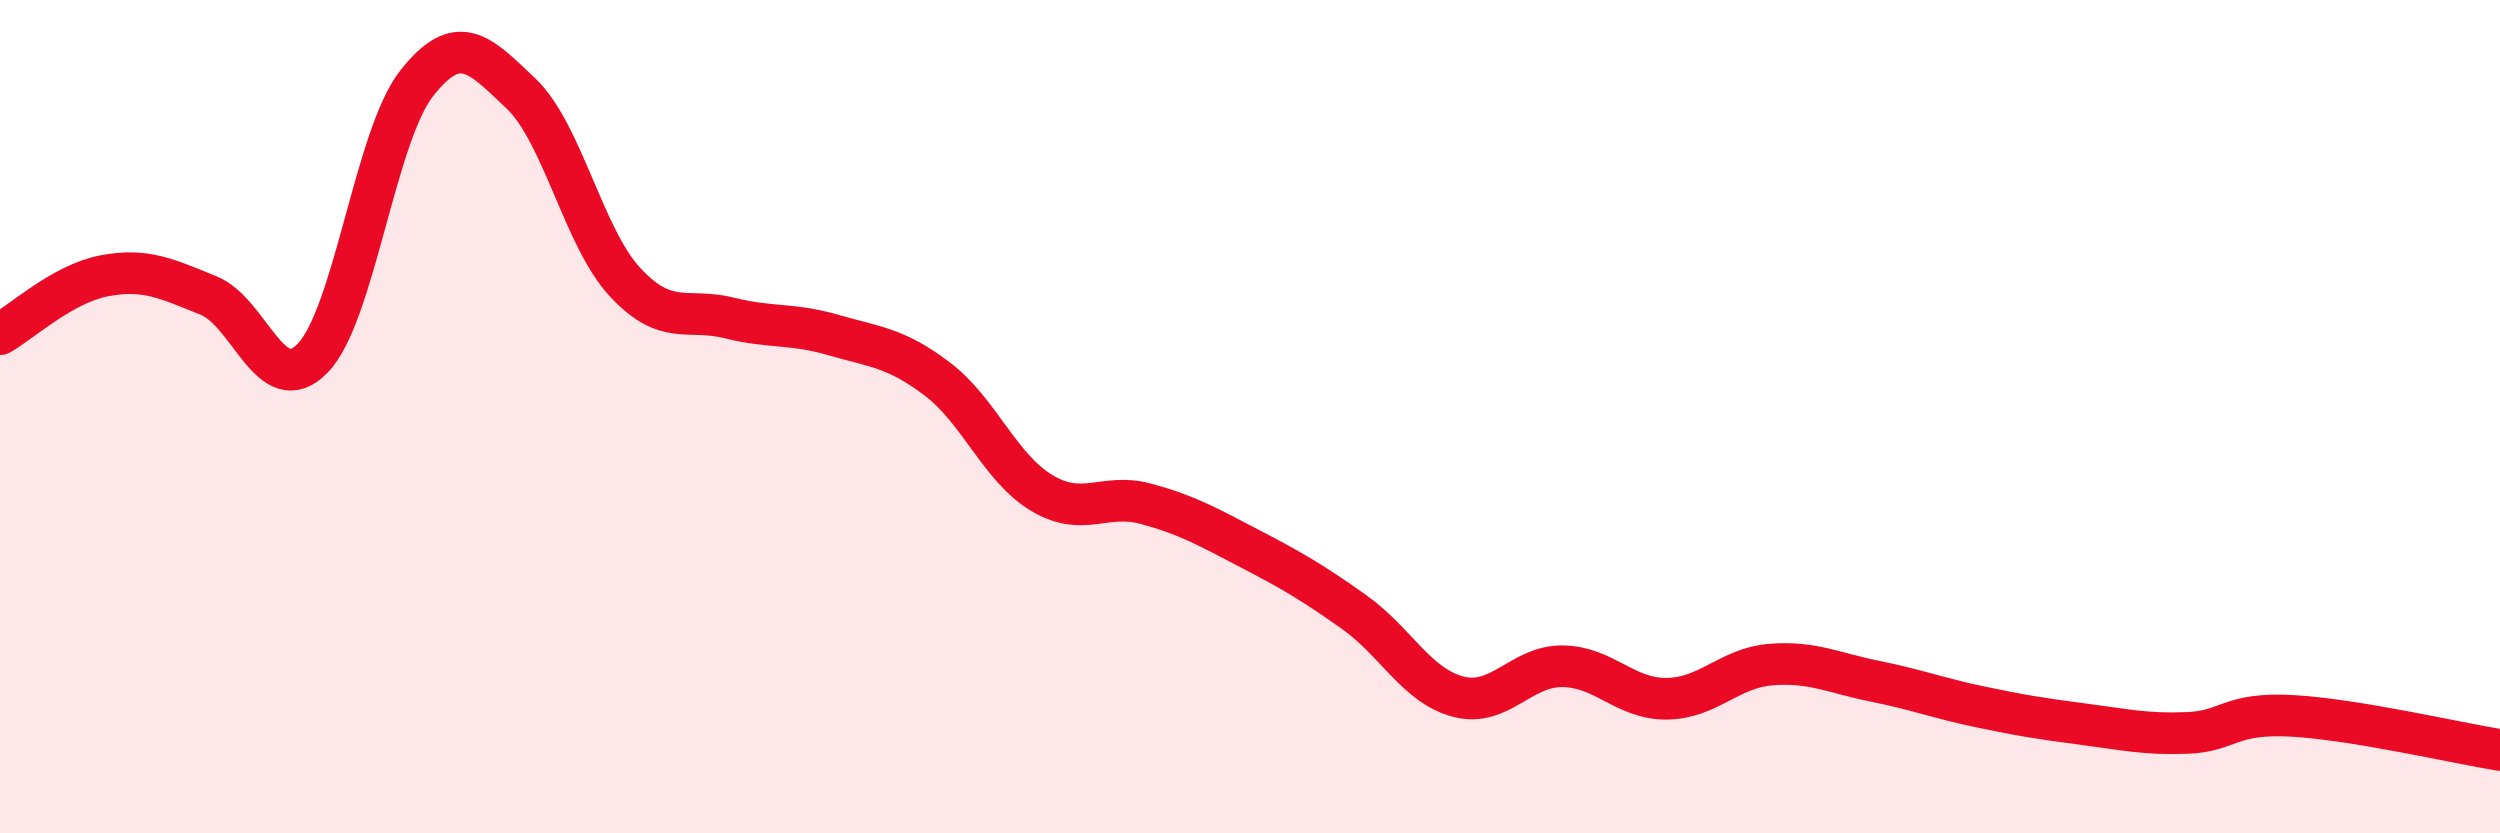 
    <svg width="60" height="20" viewBox="0 0 60 20" xmlns="http://www.w3.org/2000/svg">
      <path
        d="M 0,8.02 C 0.5,7.74 1.5,6.81 2.5,6.62 C 3.5,6.43 4,6.69 5,7.09 C 6,7.49 6.5,9.62 7.5,8.6 C 8.5,7.58 9,3.27 10,2 C 11,0.73 11.5,1.29 12.5,2.24 C 13.5,3.19 14,5.69 15,6.77 C 16,7.85 16.5,7.38 17.5,7.63 C 18.5,7.88 19,7.75 20,8.04 C 21,8.33 21.5,8.34 22.5,9.1 C 23.5,9.86 24,11.23 25,11.83 C 26,12.43 26.5,11.82 27.5,12.09 C 28.5,12.36 29,12.65 30,13.17 C 31,13.69 31.5,13.98 32.5,14.69 C 33.5,15.4 34,16.46 35,16.72 C 36,16.98 36.5,15.98 37.5,15.99 C 38.5,16 39,16.78 40,16.77 C 41,16.76 41.5,16.03 42.5,15.95 C 43.5,15.87 44,16.15 45,16.35 C 46,16.55 46.5,16.75 47.5,16.96 C 48.5,17.17 49,17.25 50,17.38 C 51,17.51 51.5,17.63 52.5,17.59 C 53.5,17.55 53.5,17.1 55,17.18 C 56.5,17.26 59,17.84 60,18L60 20L0 20Z"
        fill="#EB0A25"
        opacity="0.1"
        stroke-linecap="round"
        stroke-linejoin="round"
      />
      <path
        d="M 0,8.02 C 0.5,7.74 1.5,6.81 2.5,6.62 C 3.5,6.43 4,6.69 5,7.09 C 6,7.49 6.5,9.62 7.5,8.6 C 8.5,7.58 9,3.27 10,2 C 11,0.73 11.5,1.29 12.5,2.24 C 13.5,3.19 14,5.69 15,6.77 C 16,7.85 16.5,7.38 17.5,7.63 C 18.5,7.88 19,7.75 20,8.04 C 21,8.33 21.5,8.34 22.5,9.1 C 23.5,9.86 24,11.23 25,11.83 C 26,12.43 26.5,11.82 27.5,12.09 C 28.5,12.36 29,12.65 30,13.17 C 31,13.69 31.5,13.98 32.5,14.69 C 33.5,15.4 34,16.46 35,16.72 C 36,16.98 36.5,15.98 37.5,15.99 C 38.5,16 39,16.78 40,16.77 C 41,16.76 41.5,16.03 42.5,15.95 C 43.5,15.87 44,16.15 45,16.35 C 46,16.55 46.5,16.75 47.5,16.96 C 48.5,17.17 49,17.25 50,17.38 C 51,17.51 51.5,17.63 52.5,17.59 C 53.5,17.55 53.5,17.1 55,17.18 C 56.5,17.26 59,17.84 60,18"
        stroke="#EB0A25"
        stroke-width="1"
        fill="none"
        stroke-linecap="round"
        stroke-linejoin="round"
      />
    </svg>
  